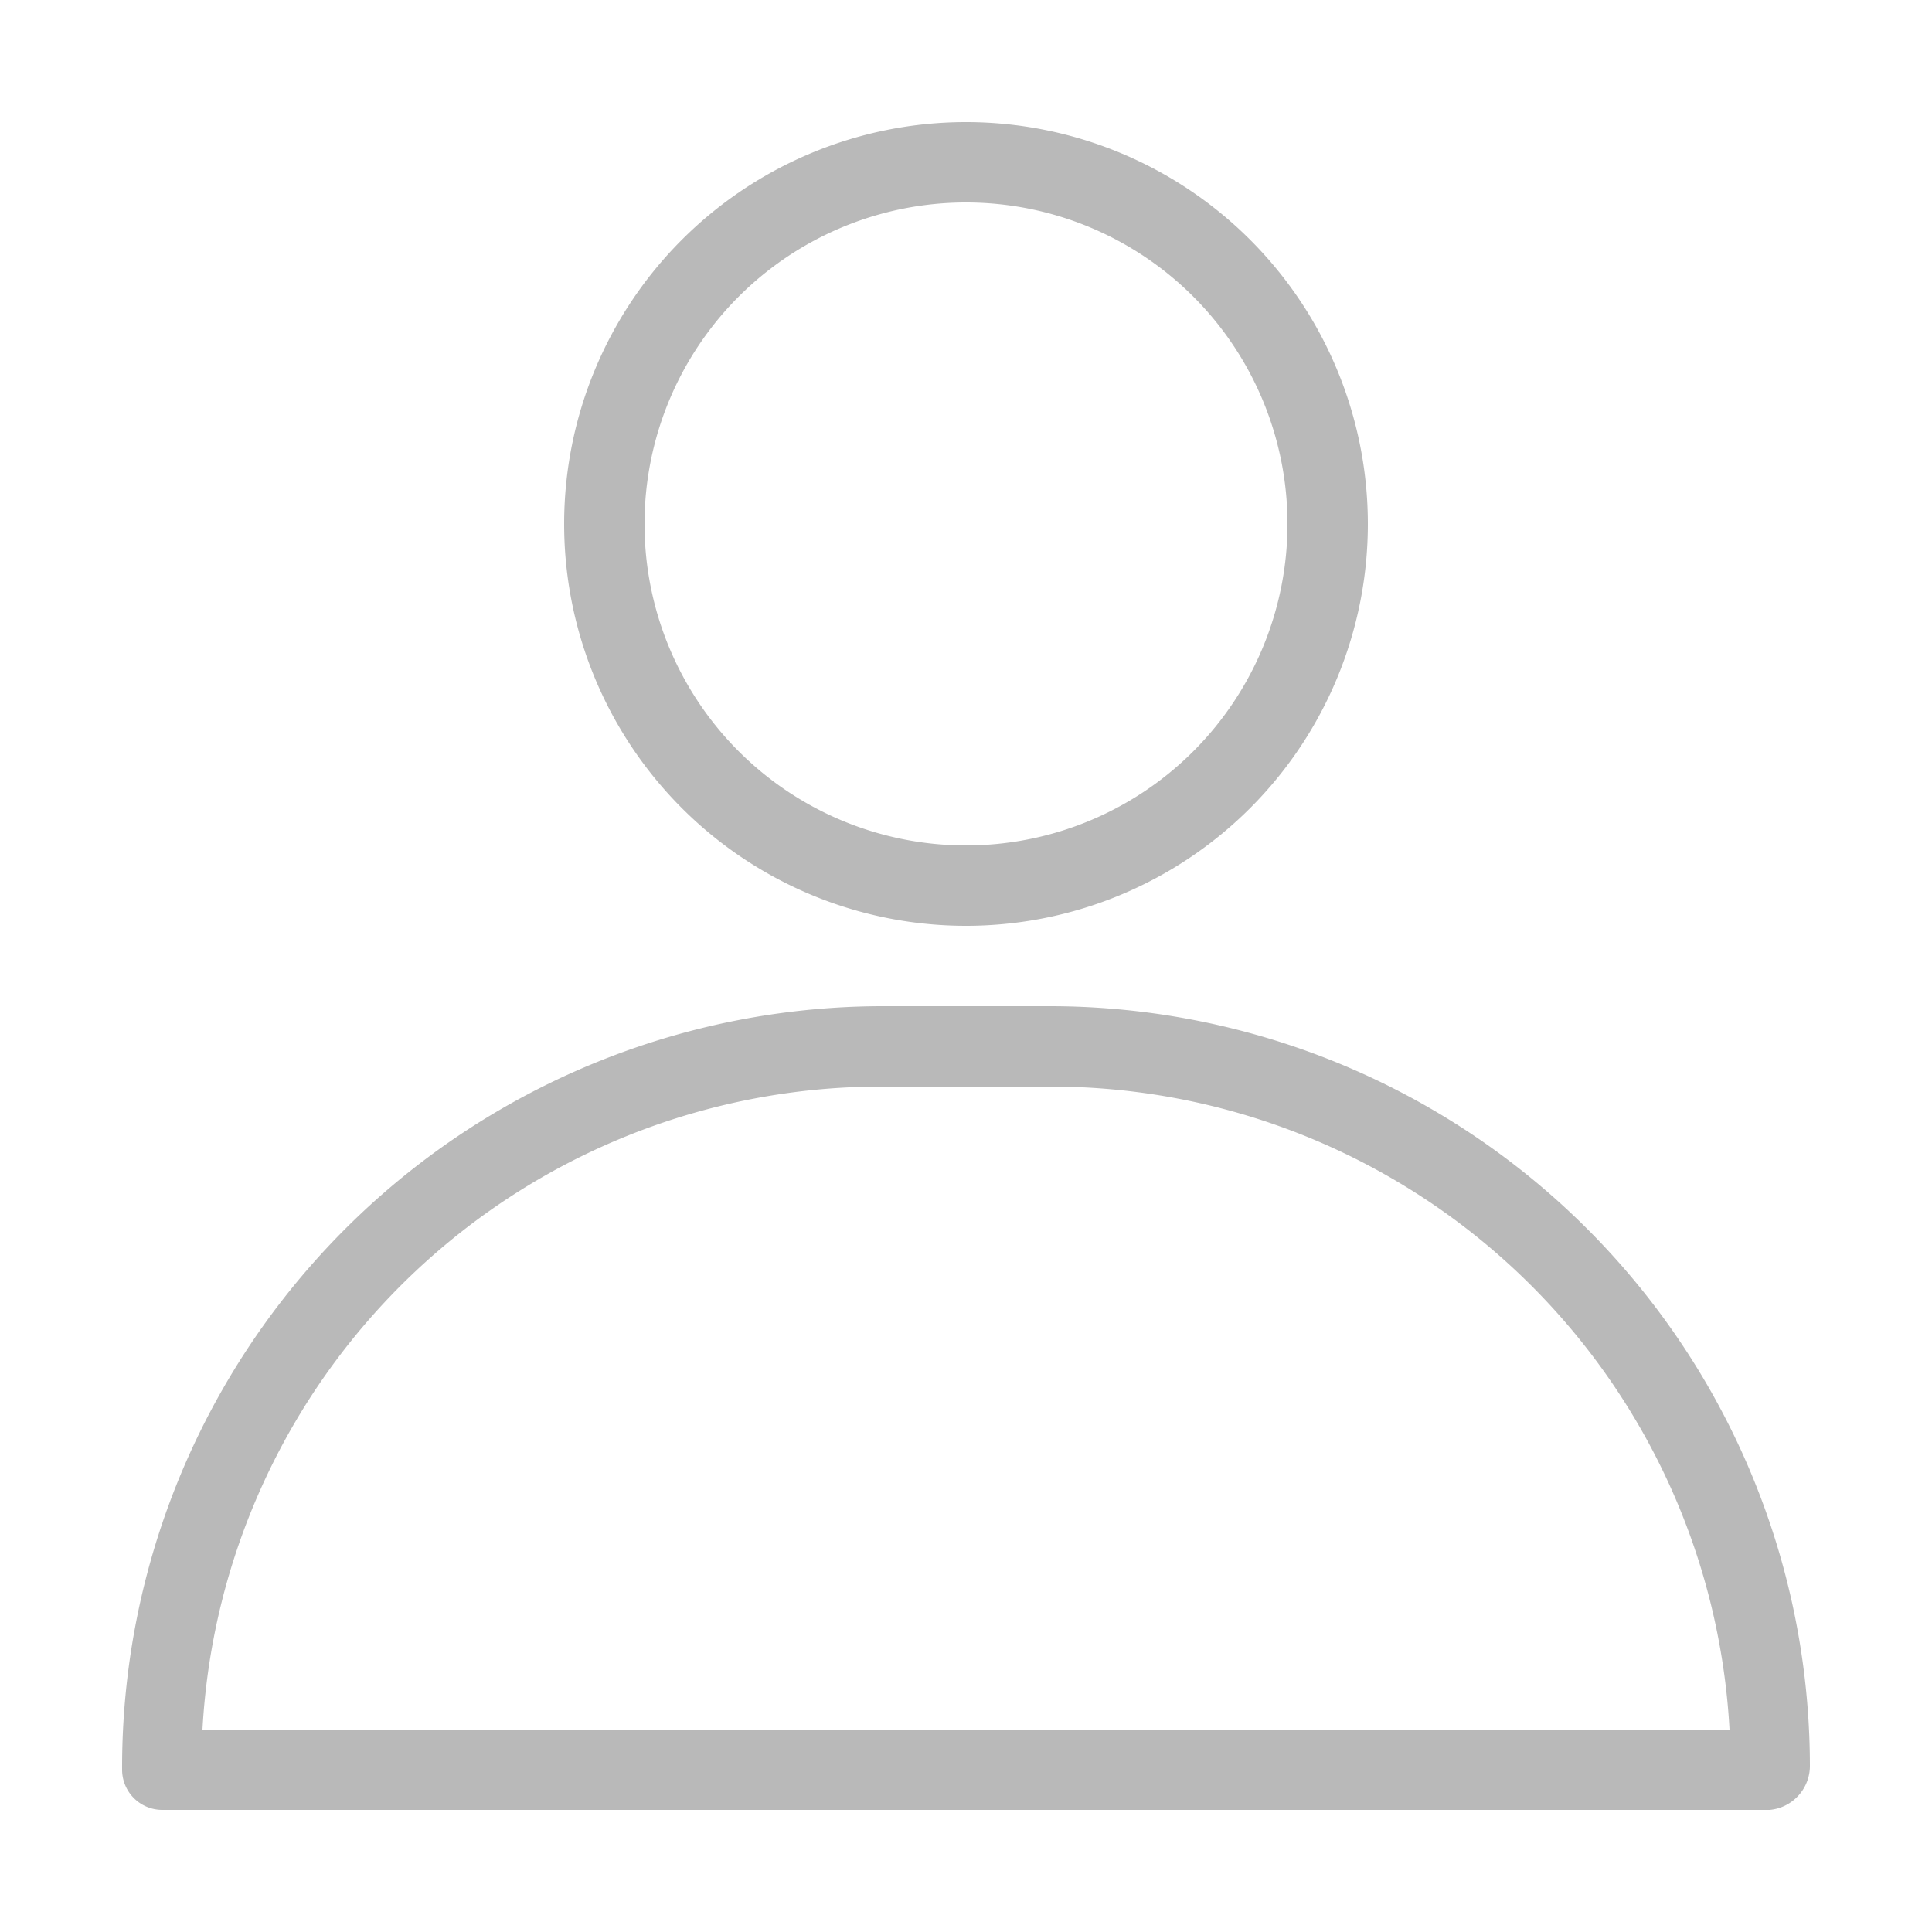<?xml version="1.0"?>
<svg xmlns="http://www.w3.org/2000/svg" xmlns:xlink="http://www.w3.org/1999/xlink" xmlns:svgjs="http://svgjs.com/svgjs" version="1.1" width="512" height="512" x="0" y="0" viewBox="0 0 25 25" style="enable-background:new 0 0 512 512" xml:space="preserve" class=""><g transform="matrix(1.04,0,0,1.04,-0.5,-0.5)"><g xmlns="http://www.w3.org/2000/svg" id="Layer_14" data-name="Layer 14"><path d="m12.5 12a5 5 0 1 0 -5-5 5 5 0 0 0 5 5zm0-9a4 4 0 1 1 -4 4 4 4 0 0 1 4-4z" fill="#b9b9b9" data-original="#000000" class=""/><path d="m13.56 13h-2.12a9.47 9.47 0 0 0 -9.44 9.5.5.5 0 0 0 .5.5h20a.55.55 0 0 0 .5-.56 9.46 9.46 0 0 0 -9.44-9.44zm-10.56 9a8.46 8.46 0 0 1 8.43-8h2.12a8.46 8.46 0 0 1 8.45 8z" fill="#b9b9b9" data-original="#000000" class=""/></g></g></svg>
